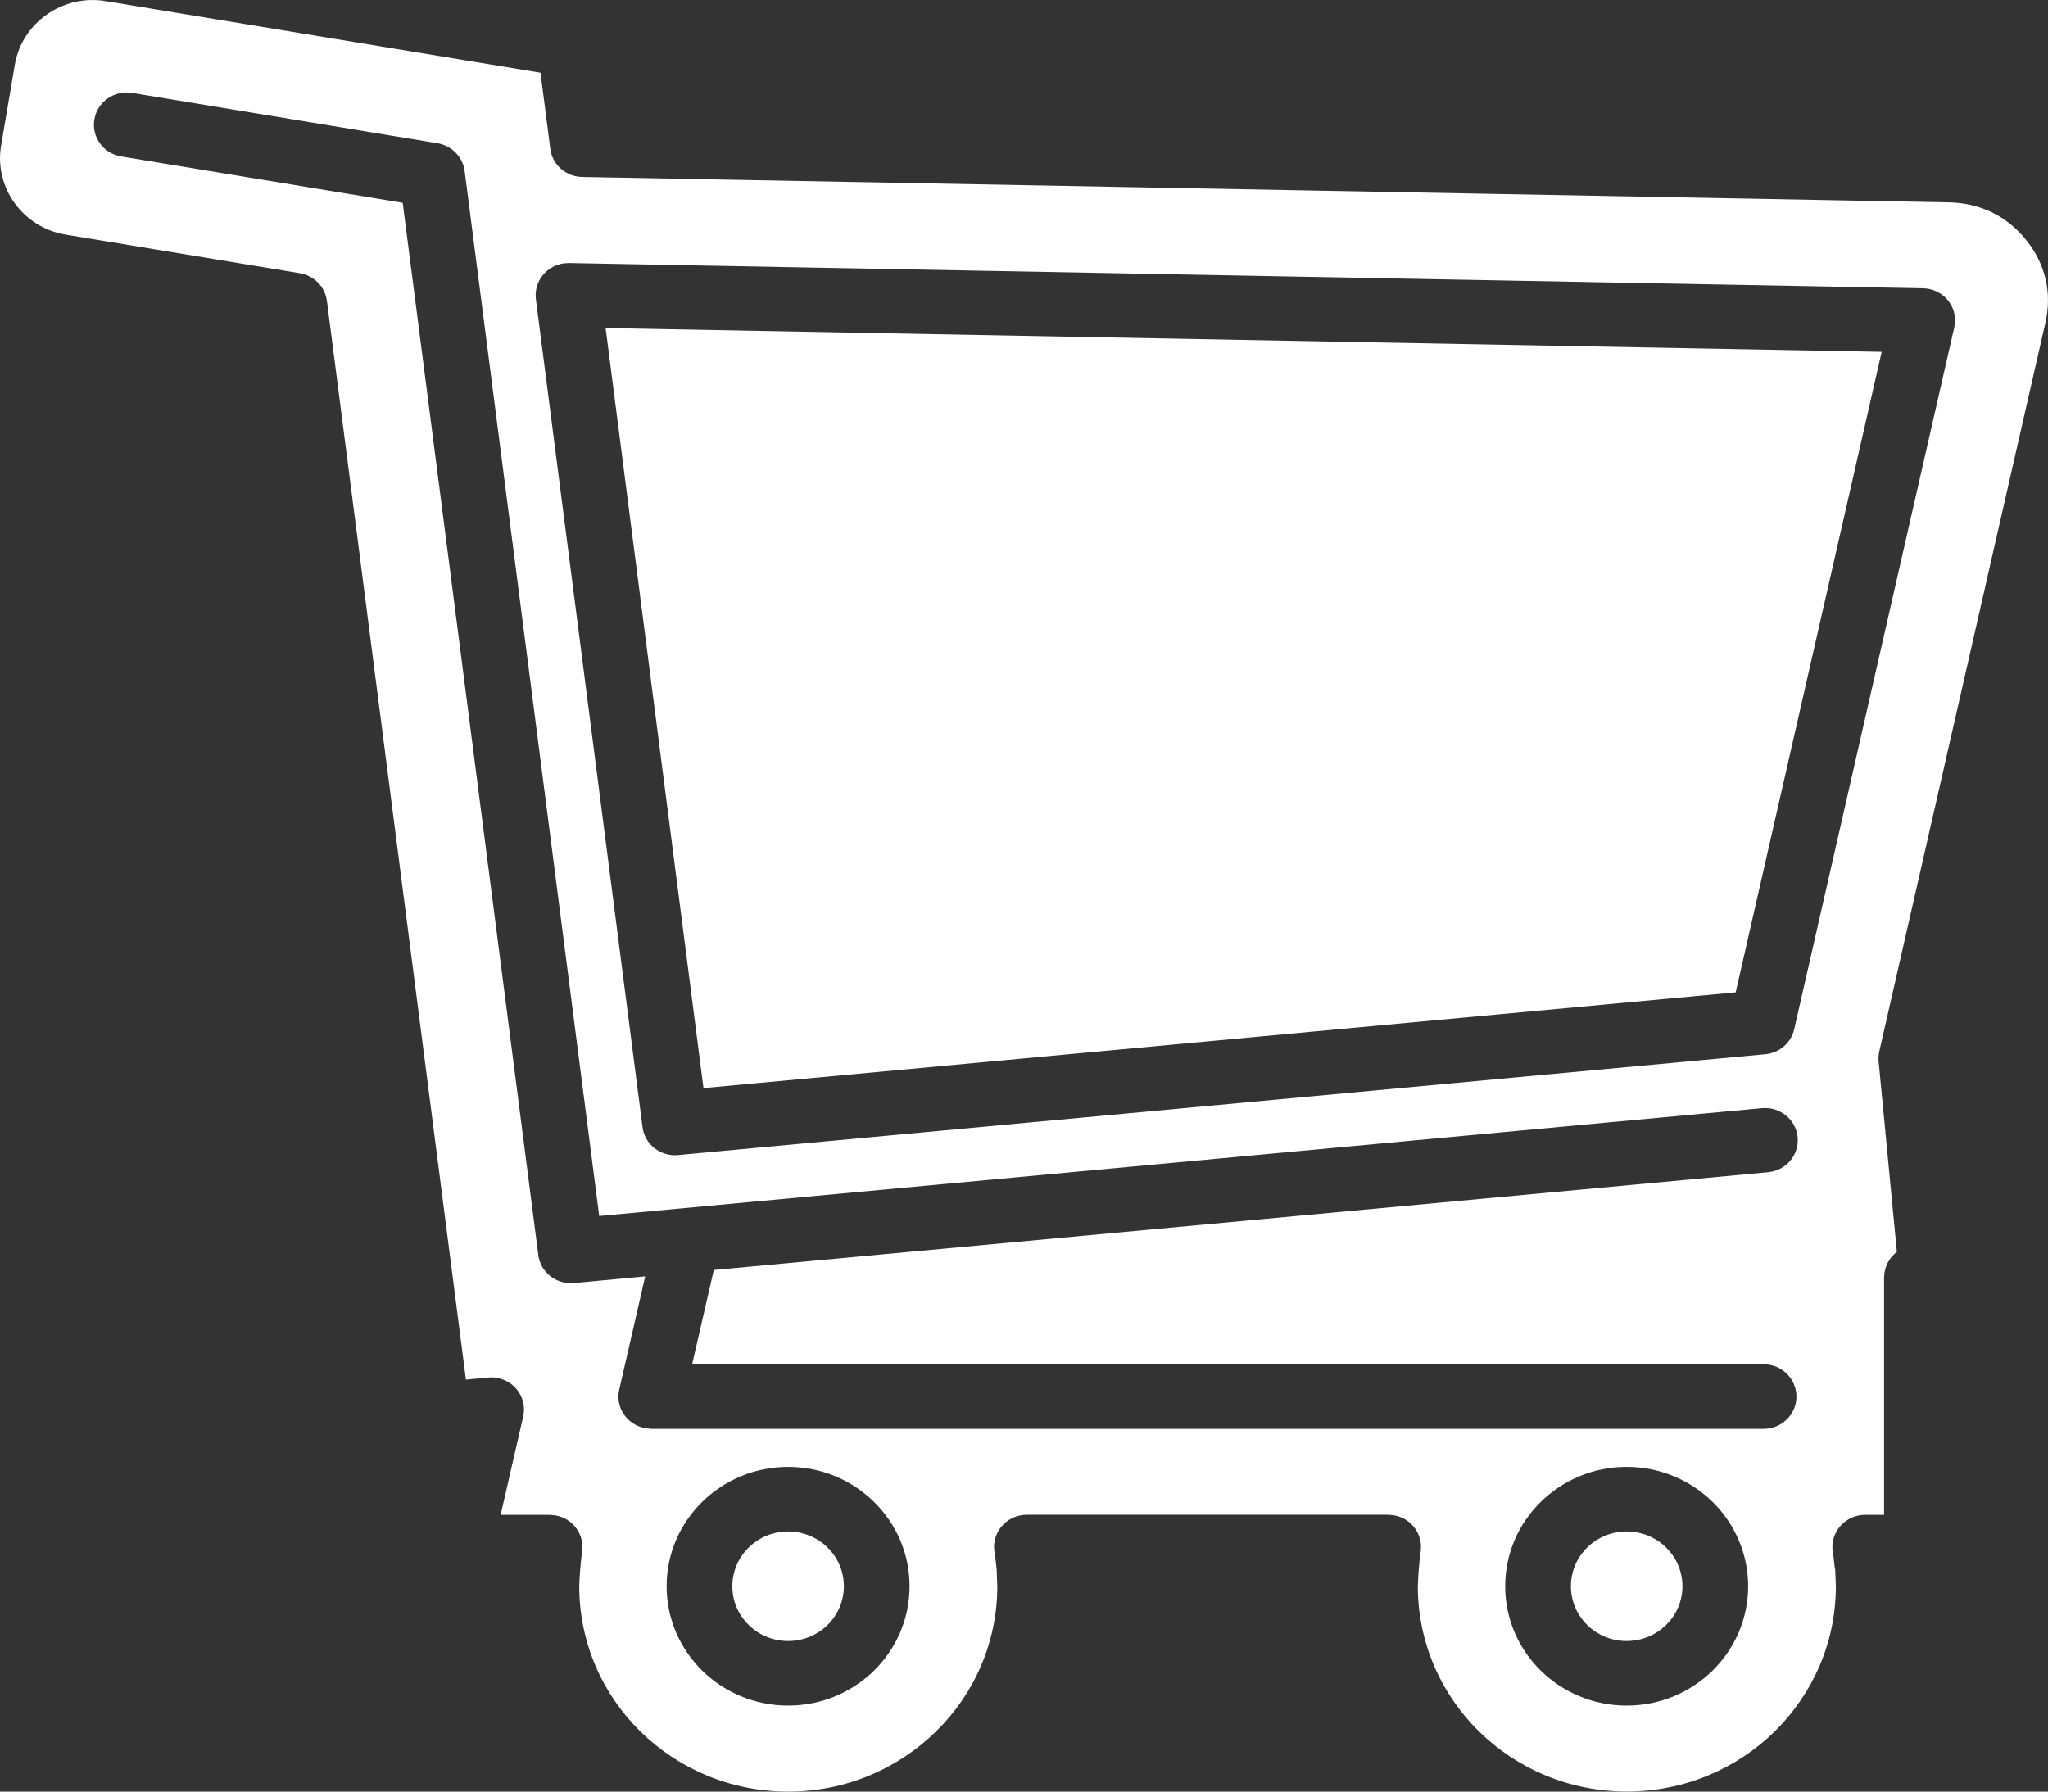 <svg width="24" height="21" viewBox="0 0 24 21" fill="none" xmlns="http://www.w3.org/2000/svg">
<rect x="0" y="0" width="24" height="21" fill="#333333" stroke="none"/>
<path d="M21.503 18.392L21.483 18.219C21.477 18.191 21.473 18.163 21.473 18.134C21.473 17.925 21.646 17.756 21.858 17.756H22.079V14.972C22.081 14.851 22.138 14.743 22.229 14.673L22.015 12.441C22.012 12.402 22.014 12.363 22.023 12.323L23.969 3.785C24.049 3.433 23.972 3.098 23.746 2.815C23.519 2.532 23.206 2.379 22.84 2.372L6.823 2.074C6.636 2.071 6.472 1.933 6.449 1.745L6.334 0.852L1.238 0.013C0.737 -0.07 0.258 0.265 0.174 0.757L0.013 1.705C-0.071 2.198 0.269 2.668 0.771 2.75L3.513 3.202C3.676 3.229 3.809 3.357 3.831 3.527L5.46 16.171L5.712 16.147C5.754 16.142 5.797 16.144 5.841 16.154C6.047 16.199 6.178 16.401 6.131 16.604L5.867 17.756H6.441L6.505 17.762C6.714 17.795 6.855 17.99 6.82 18.196C6.802 18.344 6.794 18.443 6.788 18.592C6.788 19.257 7.062 19.86 7.504 20.295C7.948 20.731 8.56 21 9.237 21C9.913 21 10.525 20.73 10.969 20.295C11.413 19.86 11.687 19.258 11.687 18.592L11.679 18.392L11.659 18.218C11.653 18.19 11.649 18.162 11.649 18.133C11.649 17.924 11.821 17.755 12.034 17.755H16.268L16.331 17.761C16.541 17.794 16.682 17.989 16.647 18.195C16.629 18.343 16.621 18.442 16.615 18.591C16.615 19.256 16.889 19.859 17.331 20.294C17.775 20.73 18.387 20.999 19.064 20.999C19.74 20.999 20.354 20.73 20.796 20.296C21.24 19.859 21.514 19.257 21.514 18.592L21.506 18.392L21.503 18.392ZM9.236 17.194C9.629 17.194 9.985 17.351 10.242 17.604C10.5 17.857 10.659 18.207 10.659 18.593C10.659 18.979 10.5 19.329 10.242 19.582C9.985 19.835 9.629 19.992 9.236 19.992C8.843 19.992 8.487 19.835 8.229 19.582C7.972 19.329 7.812 18.979 7.812 18.593C7.812 18.207 7.972 17.857 8.229 17.604C8.487 17.351 8.843 17.194 9.236 17.194ZM9.698 18.139C9.58 18.023 9.416 17.951 9.236 17.951C9.055 17.951 8.892 18.023 8.774 18.139C8.655 18.255 8.582 18.416 8.582 18.593C8.582 18.77 8.655 18.931 8.774 19.047C8.892 19.163 9.055 19.235 9.236 19.235C9.416 19.235 9.58 19.163 9.698 19.047C9.816 18.931 9.889 18.77 9.889 18.593C9.889 18.416 9.816 18.255 9.698 18.139ZM19.062 17.194C19.455 17.194 19.811 17.351 20.069 17.604C20.326 17.857 20.486 18.207 20.486 18.593C20.486 18.979 20.326 19.329 20.069 19.582C19.811 19.835 19.455 19.992 19.062 19.992C18.669 19.992 18.314 19.835 18.056 19.582C17.798 19.329 17.639 18.979 17.639 18.593C17.639 18.207 17.798 17.857 18.056 17.604C18.314 17.351 18.669 17.194 19.062 17.194ZM19.524 18.139C19.406 18.023 19.243 17.951 19.062 17.951C18.882 17.951 18.718 18.023 18.6 18.139C18.482 18.255 18.409 18.416 18.409 18.593C18.409 18.77 18.482 18.931 18.6 19.047C18.718 19.163 18.882 19.235 19.062 19.235C19.243 19.235 19.406 19.163 19.524 19.047C19.643 18.931 19.716 18.77 19.716 18.593C19.716 18.416 19.643 18.255 19.524 18.139ZM8.365 14.886L8.111 15.991H20.667C20.88 15.991 21.052 16.161 21.052 16.37C21.052 16.578 20.88 16.748 20.667 16.748H7.631L7.547 16.737C7.34 16.692 7.21 16.49 7.257 16.287L7.561 14.961L6.725 15.039C6.514 15.058 6.327 14.907 6.307 14.7L4.719 2.377L1.422 1.834C1.212 1.801 1.071 1.606 1.106 1.4C1.14 1.194 1.339 1.055 1.548 1.089L5.127 1.679C5.289 1.706 5.422 1.834 5.445 2.004L7.022 14.253L20.648 12.989C20.859 12.97 21.046 13.122 21.066 13.329C21.086 13.536 20.931 13.72 20.72 13.74L8.365 14.886ZM6.667 3.083L22.534 3.379C22.745 3.382 22.915 3.553 22.911 3.762C22.91 3.792 22.906 3.821 22.899 3.849L21.026 12.063C20.989 12.227 20.849 12.342 20.688 12.357L7.946 13.539C7.735 13.559 7.548 13.407 7.528 13.2L6.28 3.508C6.254 3.301 6.402 3.113 6.612 3.086L6.666 3.083L6.667 3.083ZM22.052 4.124L7.097 3.845L8.244 12.754L20.34 11.632L22.051 4.124L22.052 4.124Z" fill="white"/>
</svg>
